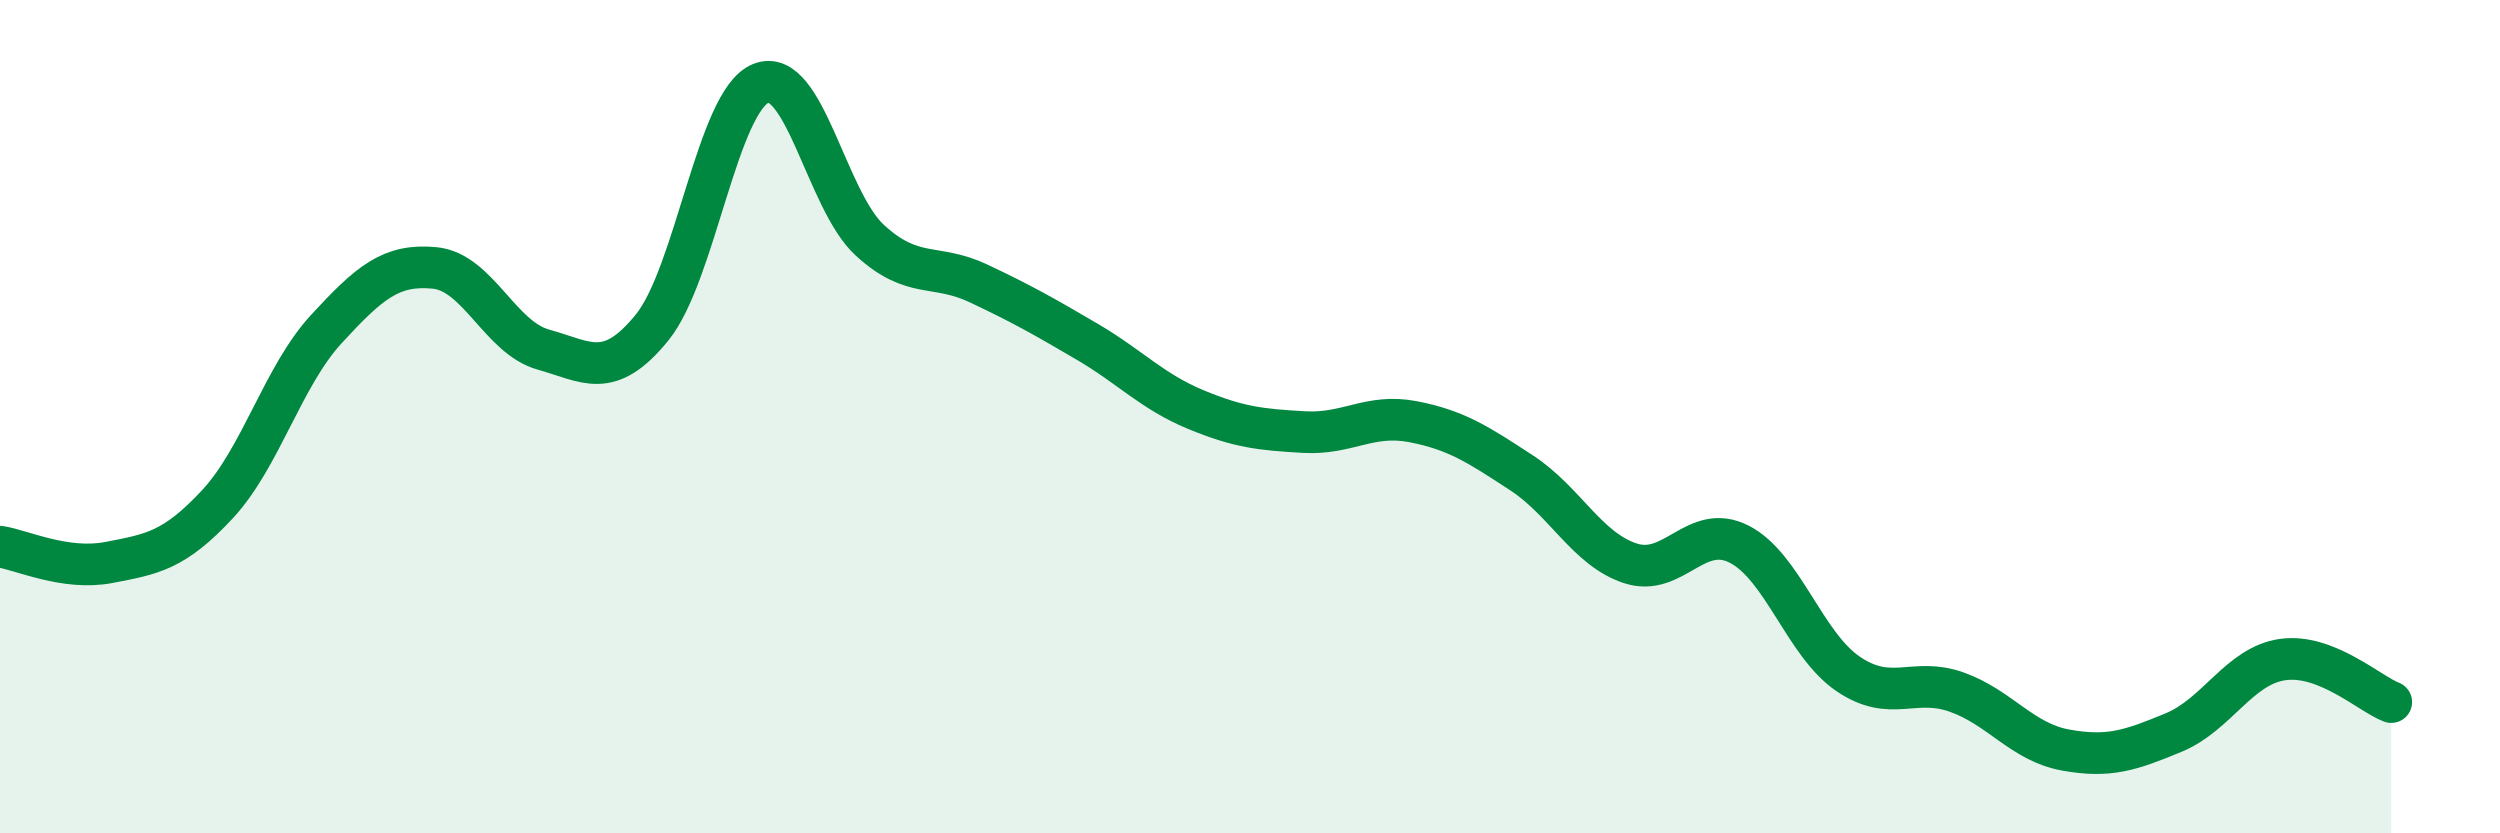 
    <svg width="60" height="20" viewBox="0 0 60 20" xmlns="http://www.w3.org/2000/svg">
      <path
        d="M 0,13.12 C 0.52,13.2 1.57,13.7 2.61,13.5 C 3.65,13.3 4.18,13.22 5.22,12.1 C 6.26,10.98 6.79,9.03 7.83,7.9 C 8.87,6.77 9.39,6.33 10.43,6.43 C 11.47,6.53 12,8.1 13.04,8.39 C 14.08,8.68 14.61,9.14 15.65,7.86 C 16.69,6.58 17.22,2.42 18.26,2 C 19.3,1.58 19.83,4.8 20.87,5.76 C 21.91,6.72 22.44,6.31 23.48,6.8 C 24.52,7.29 25.05,7.59 26.09,8.2 C 27.13,8.81 27.66,9.4 28.7,9.83 C 29.74,10.26 30.26,10.31 31.3,10.37 C 32.34,10.43 32.87,9.92 33.91,10.12 C 34.95,10.32 35.48,10.67 36.52,11.35 C 37.56,12.03 38.09,13.18 39.13,13.52 C 40.17,13.86 40.7,12.53 41.74,13.06 C 42.78,13.59 43.31,15.46 44.35,16.17 C 45.39,16.88 45.92,16.24 46.96,16.61 C 48,16.98 48.53,17.81 49.57,18 C 50.61,18.19 51.13,18.01 52.17,17.58 C 53.21,17.15 53.74,15.98 54.78,15.83 C 55.82,15.68 56.87,16.65 57.39,16.85L57.39 20L0 20Z"
        fill="#008740"
        opacity="0.1"
        stroke-linecap="round"
        stroke-linejoin="round"
      />
      <path
        d="M 0,13.12 C 0.52,13.2 1.57,13.7 2.61,13.5 C 3.65,13.3 4.18,13.22 5.22,12.1 C 6.26,10.98 6.79,9.03 7.83,7.9 C 8.87,6.77 9.39,6.33 10.43,6.43 C 11.47,6.53 12,8.1 13.04,8.39 C 14.08,8.68 14.61,9.14 15.65,7.86 C 16.69,6.58 17.22,2.42 18.26,2 C 19.3,1.58 19.83,4.8 20.87,5.76 C 21.91,6.72 22.44,6.31 23.48,6.8 C 24.52,7.29 25.05,7.59 26.09,8.2 C 27.13,8.81 27.66,9.4 28.7,9.83 C 29.74,10.26 30.26,10.31 31.3,10.37 C 32.34,10.43 32.87,9.92 33.91,10.12 C 34.95,10.32 35.48,10.67 36.52,11.35 C 37.56,12.03 38.09,13.18 39.13,13.52 C 40.17,13.86 40.7,12.53 41.74,13.06 C 42.78,13.59 43.31,15.46 44.35,16.17 C 45.39,16.88 45.92,16.24 46.96,16.61 C 48,16.98 48.53,17.81 49.57,18 C 50.61,18.19 51.13,18.01 52.17,17.58 C 53.21,17.15 53.74,15.98 54.78,15.83 C 55.82,15.68 56.87,16.65 57.39,16.85"
        stroke="#008740"
        stroke-width="1"
        fill="none"
        stroke-linecap="round"
        stroke-linejoin="round"
      />
    </svg>
  
